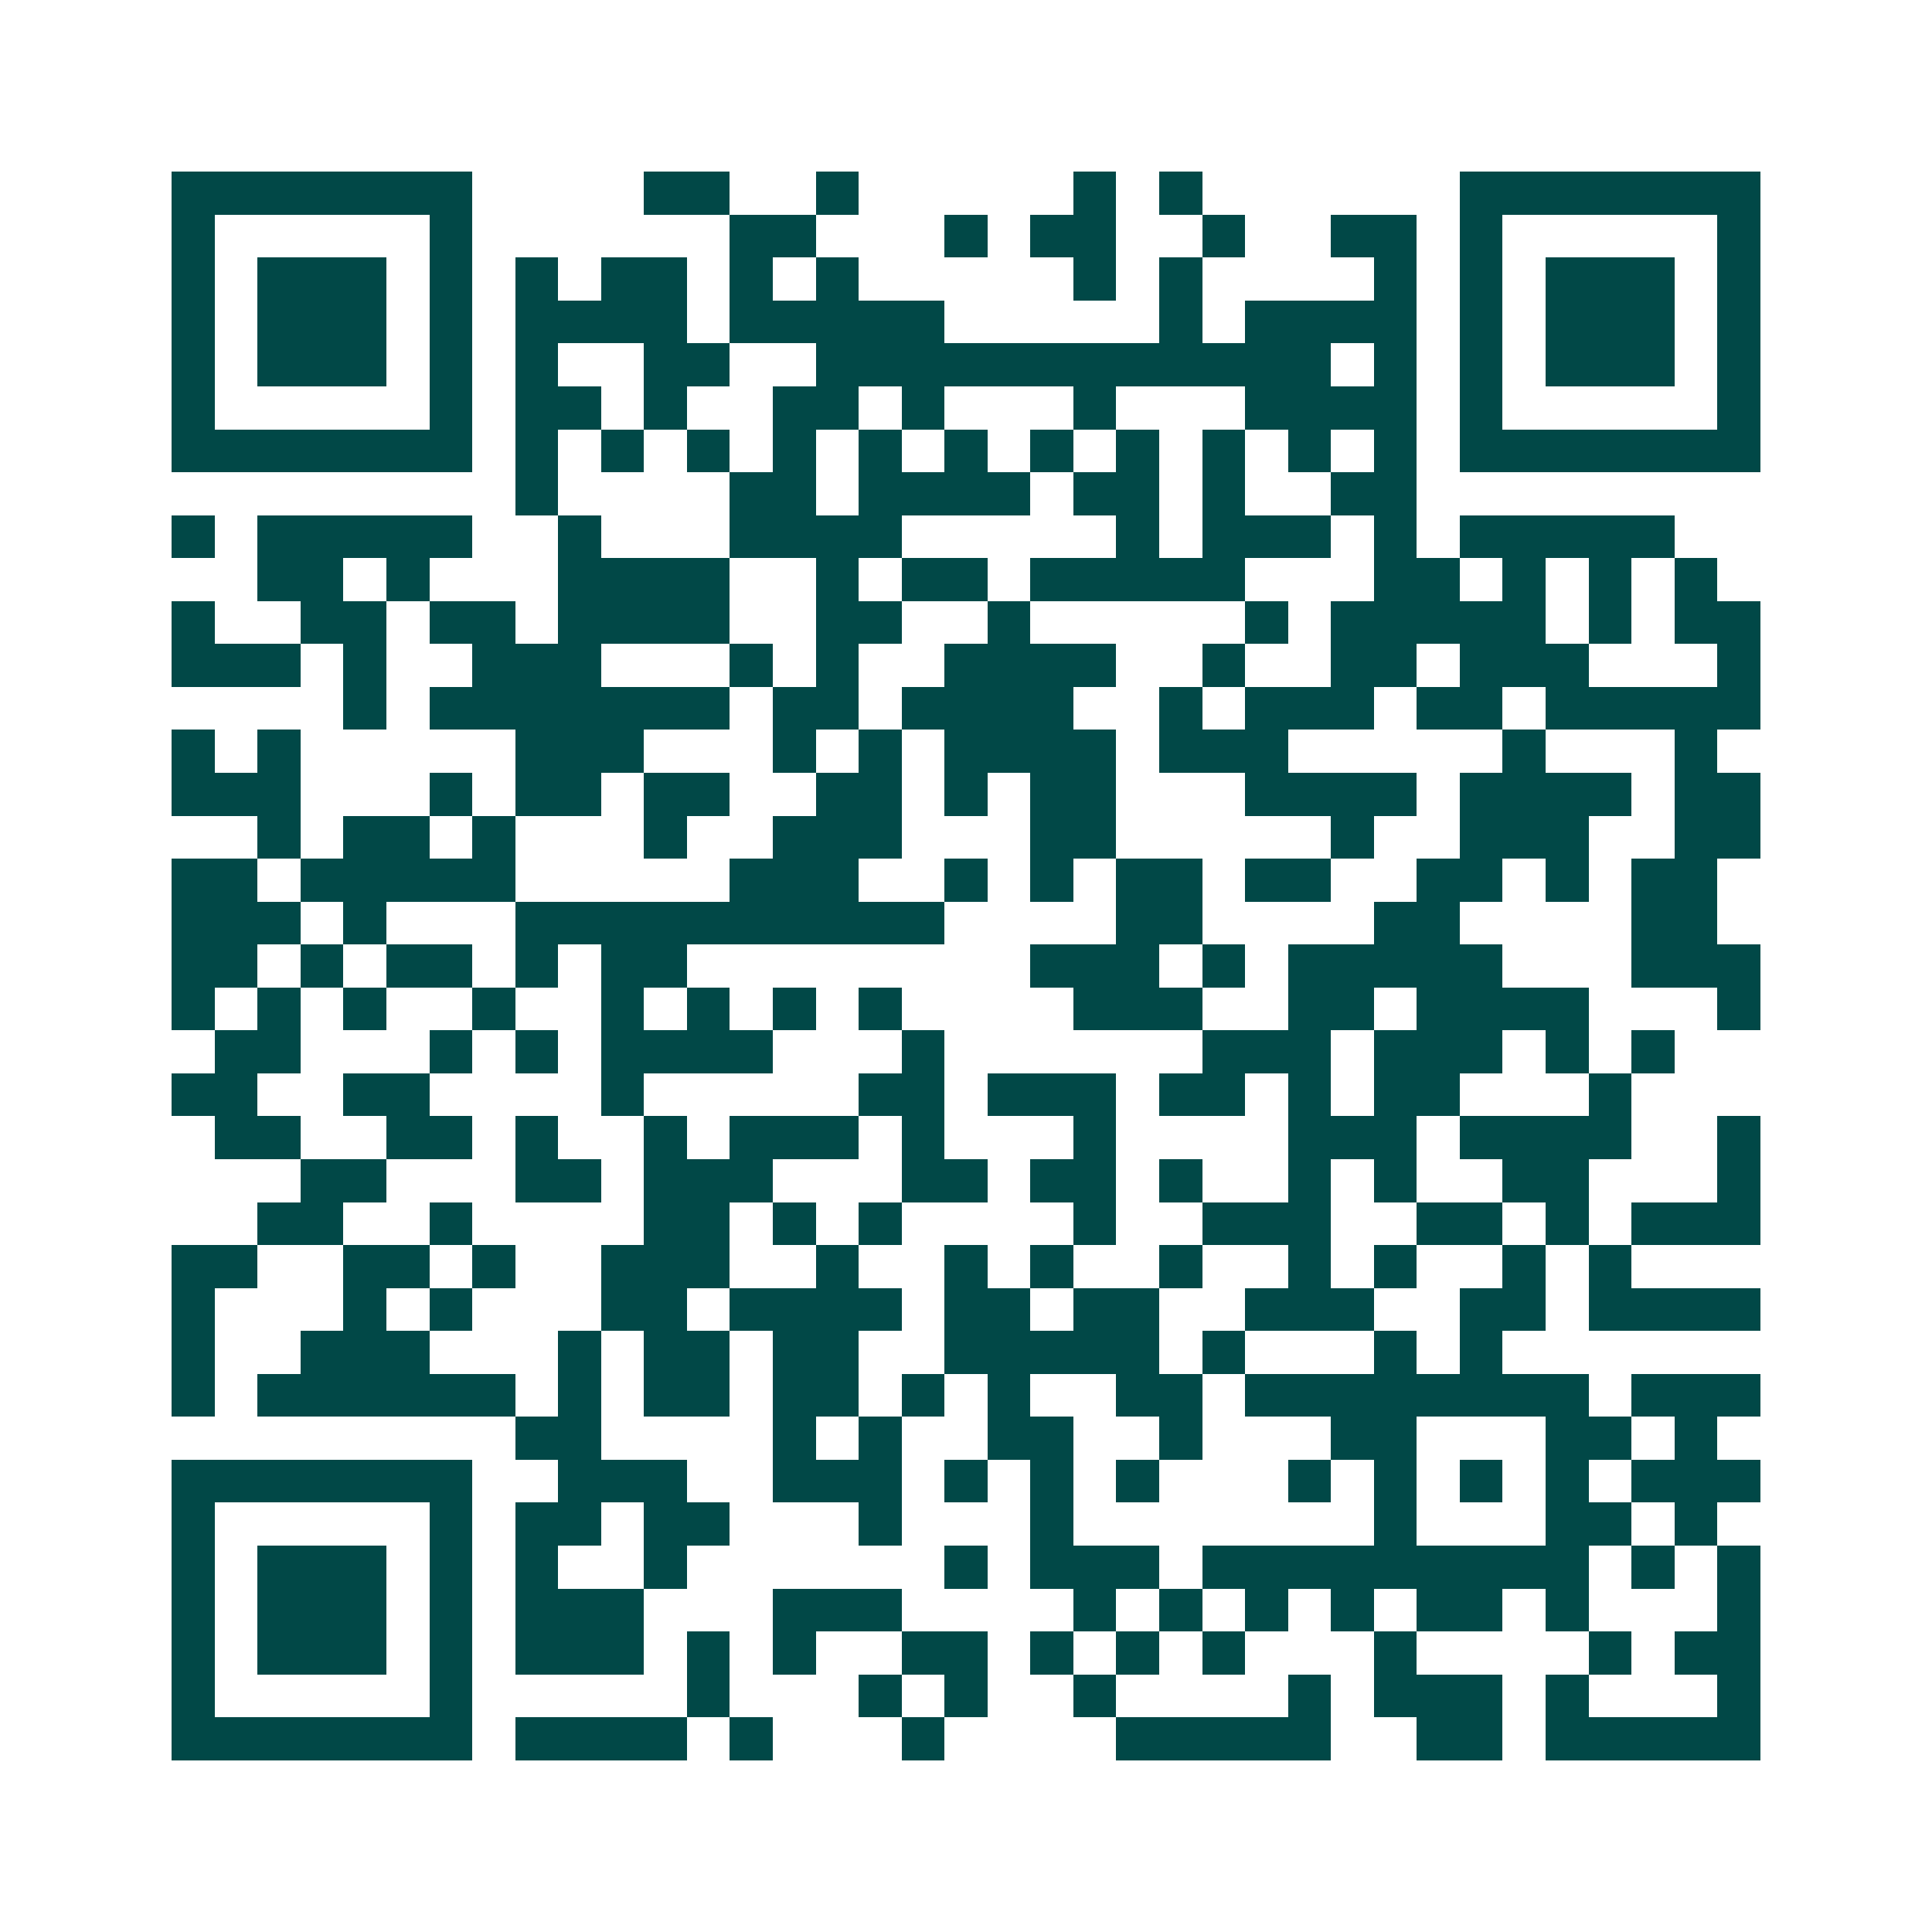 <svg xmlns="http://www.w3.org/2000/svg" width="200" height="200" viewBox="0 0 45 45" shape-rendering="crispEdges"><path fill="#ffffff" d="M0 0h45v45H0z"/><path stroke="#014847" d="M4 4.5h7m4 0h2m2 0h1m5 0h1m1 0h1m6 0h7M4 5.5h1m5 0h1m6 0h2m3 0h1m1 0h2m2 0h1m2 0h2m1 0h1m5 0h1M4 6.5h1m1 0h3m1 0h1m1 0h1m1 0h2m1 0h1m1 0h1m5 0h1m1 0h1m4 0h1m1 0h1m1 0h3m1 0h1M4 7.5h1m1 0h3m1 0h1m1 0h4m1 0h5m5 0h1m1 0h4m1 0h1m1 0h3m1 0h1M4 8.5h1m1 0h3m1 0h1m1 0h1m2 0h2m2 0h12m1 0h1m1 0h1m1 0h3m1 0h1M4 9.5h1m5 0h1m1 0h2m1 0h1m2 0h2m1 0h1m3 0h1m3 0h4m1 0h1m5 0h1M4 10.5h7m1 0h1m1 0h1m1 0h1m1 0h1m1 0h1m1 0h1m1 0h1m1 0h1m1 0h1m1 0h1m1 0h1m1 0h7M12 11.5h1m4 0h2m1 0h4m1 0h2m1 0h1m2 0h2M4 12.5h1m1 0h5m2 0h1m3 0h4m5 0h1m1 0h3m1 0h1m1 0h5M6 13.5h2m1 0h1m3 0h4m2 0h1m1 0h2m1 0h5m3 0h2m1 0h1m1 0h1m1 0h1M4 14.5h1m2 0h2m1 0h2m1 0h4m2 0h2m2 0h1m5 0h1m1 0h5m1 0h1m1 0h2M4 15.5h3m1 0h1m2 0h3m3 0h1m1 0h1m2 0h4m2 0h1m2 0h2m1 0h3m3 0h1M8 16.5h1m1 0h7m1 0h2m1 0h4m2 0h1m1 0h3m1 0h2m1 0h5M4 17.5h1m1 0h1m5 0h3m3 0h1m1 0h1m1 0h4m1 0h3m5 0h1m3 0h1M4 18.5h3m3 0h1m1 0h2m1 0h2m2 0h2m1 0h1m1 0h2m3 0h4m1 0h4m1 0h2M6 19.5h1m1 0h2m1 0h1m3 0h1m2 0h3m3 0h2m5 0h1m2 0h3m2 0h2M4 20.5h2m1 0h5m5 0h3m2 0h1m1 0h1m1 0h2m1 0h2m2 0h2m1 0h1m1 0h2M4 21.5h3m1 0h1m3 0h10m4 0h2m4 0h2m4 0h2M4 22.5h2m1 0h1m1 0h2m1 0h1m1 0h2m8 0h3m1 0h1m1 0h5m3 0h3M4 23.5h1m1 0h1m1 0h1m2 0h1m2 0h1m1 0h1m1 0h1m1 0h1m4 0h3m2 0h2m1 0h4m3 0h1M5 24.5h2m3 0h1m1 0h1m1 0h4m3 0h1m6 0h3m1 0h3m1 0h1m1 0h1M4 25.5h2m2 0h2m4 0h1m5 0h2m1 0h3m1 0h2m1 0h1m1 0h2m3 0h1M5 26.5h2m2 0h2m1 0h1m2 0h1m1 0h3m1 0h1m3 0h1m4 0h3m1 0h4m2 0h1M7 27.5h2m3 0h2m1 0h3m3 0h2m1 0h2m1 0h1m2 0h1m1 0h1m2 0h2m3 0h1M6 28.5h2m2 0h1m4 0h2m1 0h1m1 0h1m4 0h1m2 0h3m2 0h2m1 0h1m1 0h3M4 29.5h2m2 0h2m1 0h1m2 0h3m2 0h1m2 0h1m1 0h1m2 0h1m2 0h1m1 0h1m2 0h1m1 0h1M4 30.5h1m3 0h1m1 0h1m3 0h2m1 0h4m1 0h2m1 0h2m2 0h3m2 0h2m1 0h4M4 31.5h1m2 0h3m3 0h1m1 0h2m1 0h2m2 0h5m1 0h1m3 0h1m1 0h1M4 32.5h1m1 0h6m1 0h1m1 0h2m1 0h2m1 0h1m1 0h1m2 0h2m1 0h8m1 0h3M12 33.5h2m4 0h1m1 0h1m2 0h2m2 0h1m3 0h2m3 0h2m1 0h1M4 34.5h7m2 0h3m2 0h3m1 0h1m1 0h1m1 0h1m3 0h1m1 0h1m1 0h1m1 0h1m1 0h3M4 35.5h1m5 0h1m1 0h2m1 0h2m3 0h1m3 0h1m7 0h1m3 0h2m1 0h1M4 36.5h1m1 0h3m1 0h1m1 0h1m2 0h1m6 0h1m1 0h3m1 0h9m1 0h1m1 0h1M4 37.5h1m1 0h3m1 0h1m1 0h3m3 0h3m4 0h1m1 0h1m1 0h1m1 0h1m1 0h2m1 0h1m3 0h1M4 38.5h1m1 0h3m1 0h1m1 0h3m1 0h1m1 0h1m2 0h2m1 0h1m1 0h1m1 0h1m3 0h1m4 0h1m1 0h2M4 39.5h1m5 0h1m5 0h1m3 0h1m1 0h1m2 0h1m4 0h1m1 0h3m1 0h1m3 0h1M4 40.5h7m1 0h4m1 0h1m3 0h1m4 0h5m2 0h2m1 0h5"/></svg>
